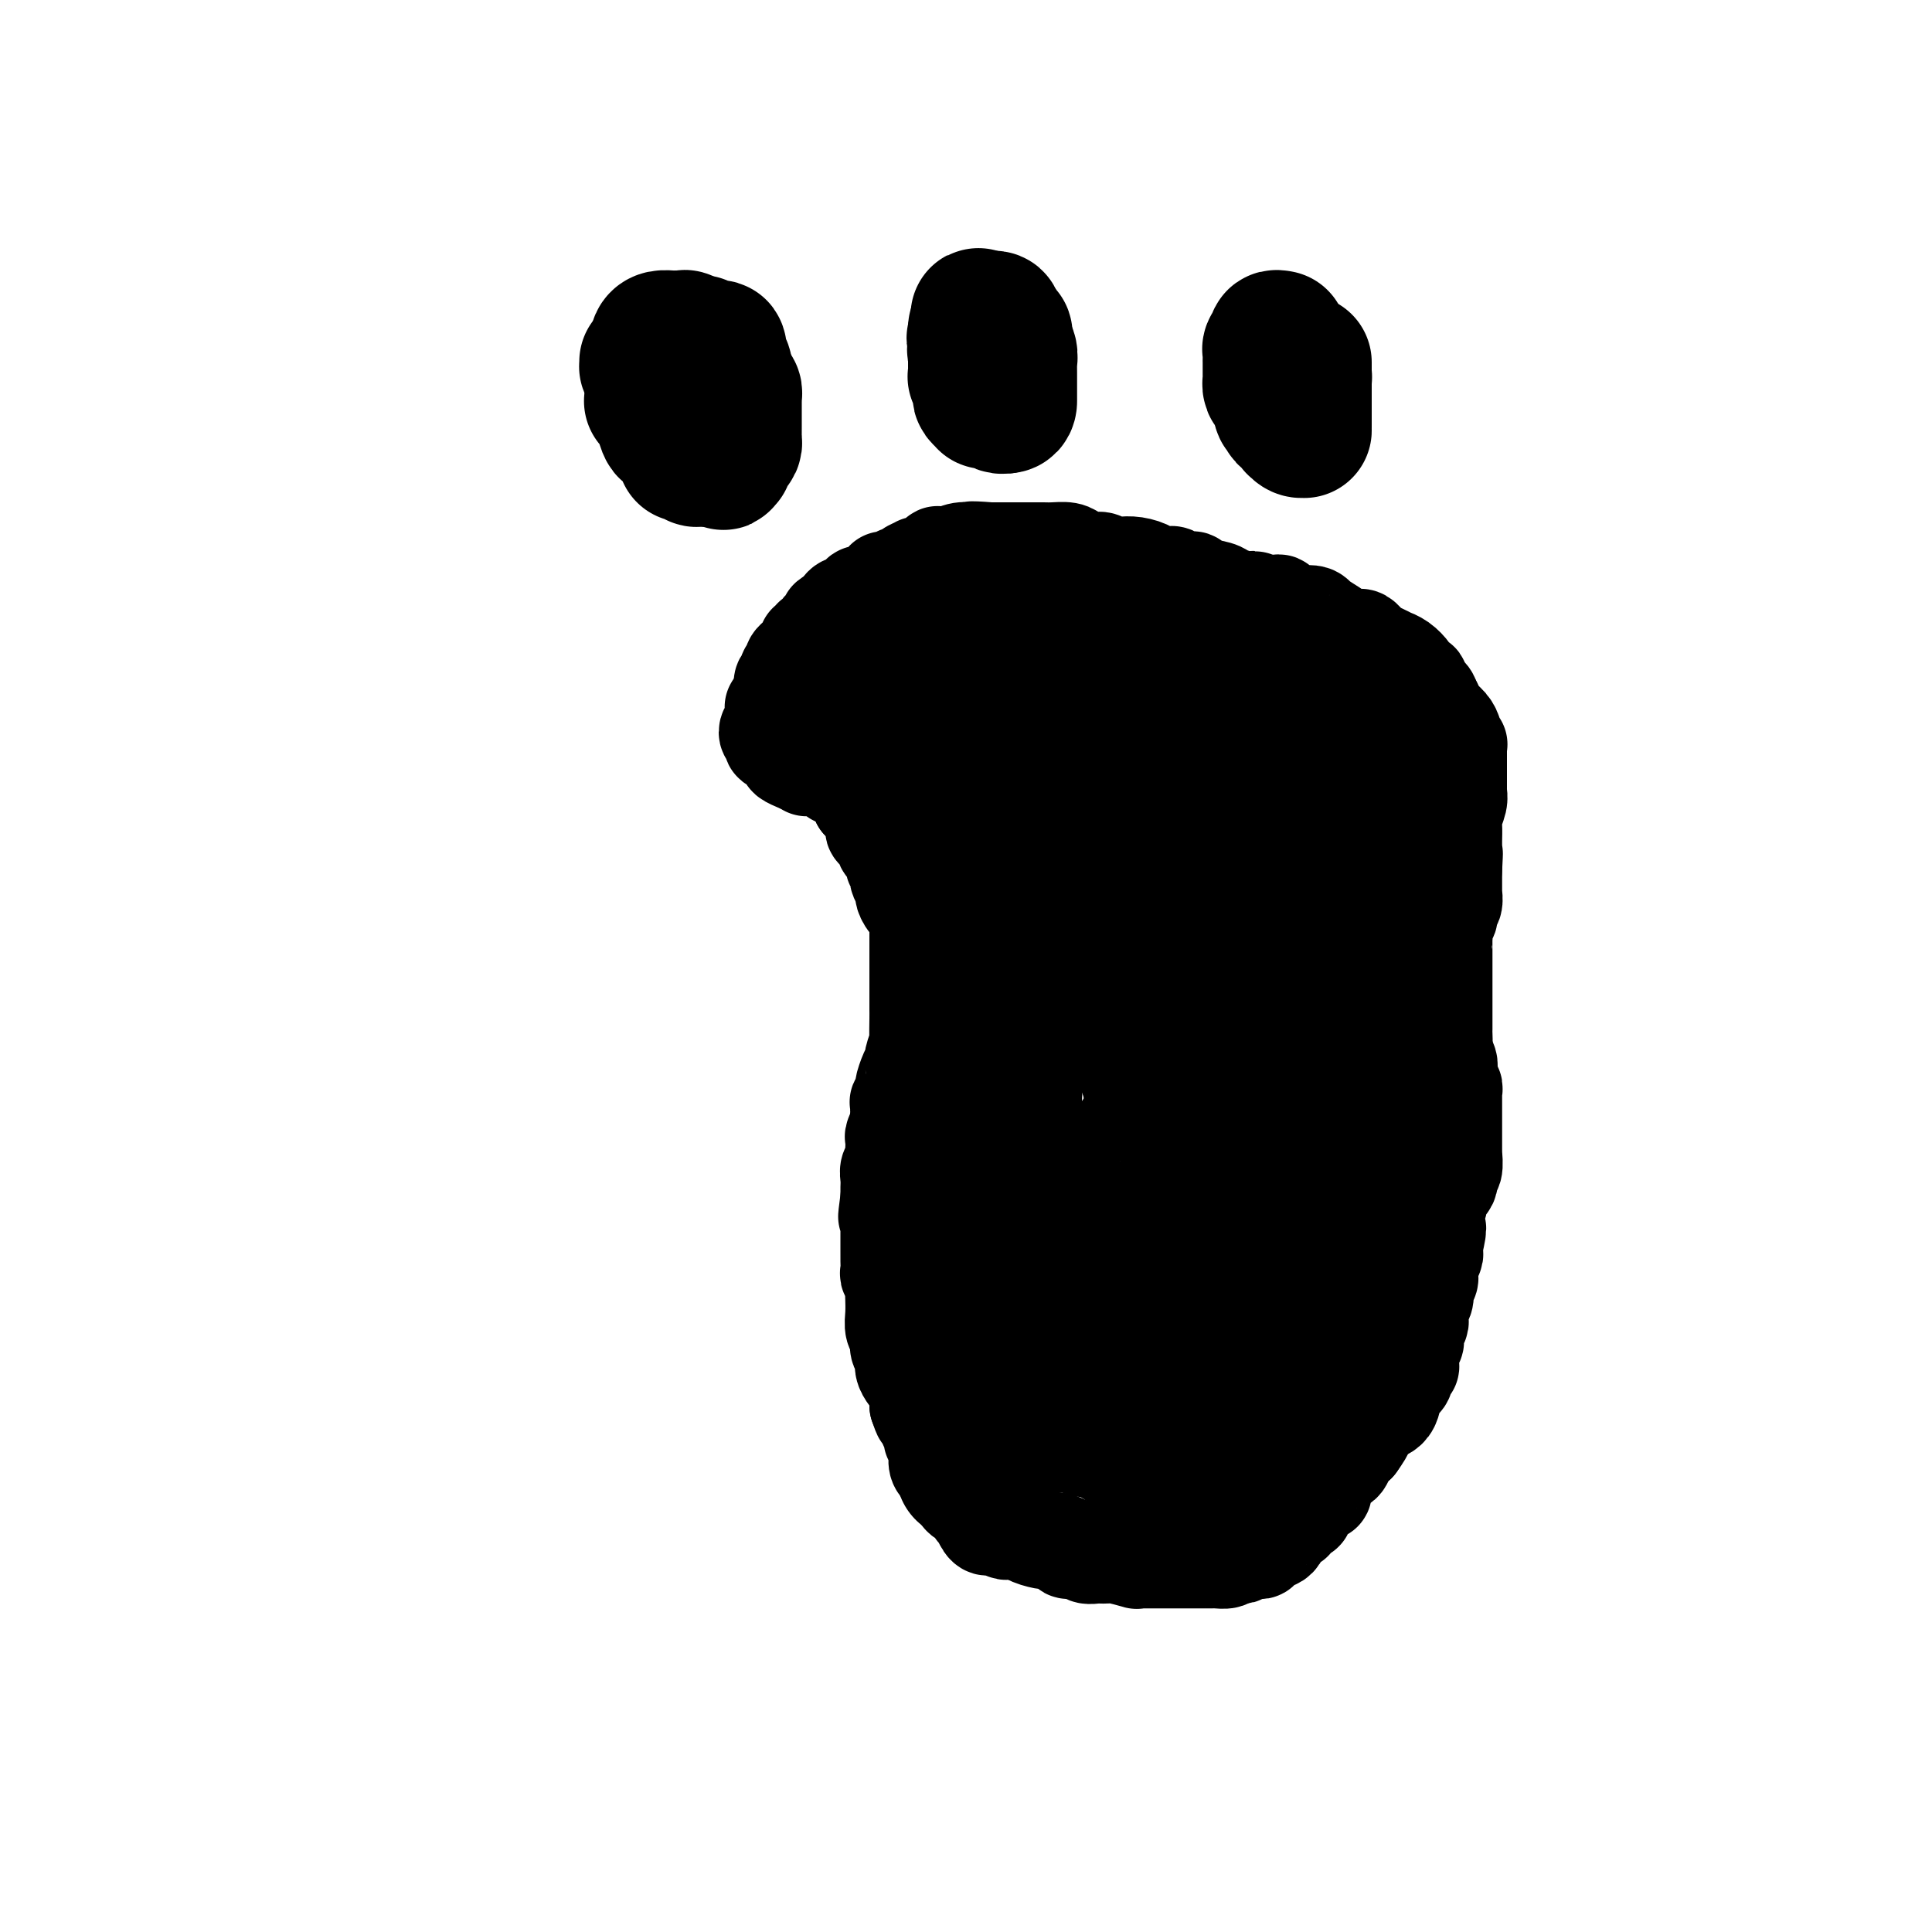 <svg viewBox='0 0 400 400' version='1.1' xmlns='http://www.w3.org/2000/svg' xmlns:xlink='http://www.w3.org/1999/xlink'><g fill='none' stroke='#000000' stroke-width='20' stroke-linecap='round' stroke-linejoin='round'><path d='M167,159c0.444,-0.000 0.887,-0.000 1,0c0.113,0.000 -0.106,0.000 0,0c0.106,-0.000 0.535,-0.001 1,0c0.465,0.001 0.966,0.003 1,0c0.034,-0.003 -0.399,-0.011 0,0c0.399,0.011 1.630,0.041 2,0c0.370,-0.041 -0.123,-0.152 0,0c0.123,0.152 0.860,0.566 1,1c0.140,0.434 -0.316,0.887 0,1c0.316,0.113 1.404,-0.113 2,0c0.596,0.113 0.699,0.564 1,1c0.301,0.436 0.799,0.855 1,1c0.201,0.145 0.106,0.014 0,0c-0.106,-0.014 -0.224,0.089 0,0c0.224,-0.089 0.791,-0.370 1,0c0.209,0.370 0.060,1.391 0,2c-0.060,0.609 -0.030,0.804 0,1'/><path d='M178,166c1.638,1.098 0.233,0.344 0,0c-0.233,-0.344 0.706,-0.276 1,0c0.294,0.276 -0.057,0.760 0,1c0.057,0.240 0.522,0.235 1,1c0.478,0.765 0.968,2.299 1,3c0.032,0.701 -0.394,0.568 0,1c0.394,0.432 1.607,1.429 2,2c0.393,0.571 -0.035,0.716 0,1c0.035,0.284 0.531,0.706 1,1c0.469,0.294 0.909,0.459 1,1c0.091,0.541 -0.168,1.458 0,2c0.168,0.542 0.762,0.708 1,1c0.238,0.292 0.118,0.711 0,1c-0.118,0.289 -0.234,0.448 0,1c0.234,0.552 0.819,1.496 1,2c0.181,0.504 -0.043,0.569 0,1c0.043,0.431 0.351,1.230 1,2c0.649,0.770 1.638,1.512 2,2c0.362,0.488 0.097,0.722 0,1c-0.097,0.278 -0.026,0.599 0,1c0.026,0.401 0.007,0.881 0,1c-0.007,0.119 -0.002,-0.124 0,0c0.002,0.124 0.001,0.614 0,1c-0.001,0.386 -0.000,0.670 0,1c0.000,0.330 0.000,0.708 0,1c-0.000,0.292 -0.000,0.498 0,1c0.000,0.502 0.000,1.299 0,2c-0.000,0.701 -0.000,1.304 0,2c0.000,0.696 0.000,1.485 0,2c-0.000,0.515 -0.000,0.758 0,1'/><path d='M190,203c-0.000,2.526 -0.000,1.840 0,2c0.000,0.160 0.001,1.164 0,2c-0.001,0.836 -0.004,1.503 0,2c0.004,0.497 0.016,0.826 0,2c-0.016,1.174 -0.060,3.195 0,4c0.060,0.805 0.222,0.395 0,1c-0.222,0.605 -0.829,2.227 -1,3c-0.171,0.773 0.094,0.698 0,1c-0.094,0.302 -0.547,0.981 -1,2c-0.453,1.019 -0.906,2.380 -1,3c-0.094,0.620 0.172,0.500 0,1c-0.172,0.500 -0.782,1.619 -1,2c-0.218,0.381 -0.044,0.023 0,1c0.044,0.977 -0.041,3.289 0,4c0.041,0.711 0.207,-0.179 0,0c-0.207,0.179 -0.788,1.425 -1,2c-0.212,0.575 -0.057,0.478 0,1c0.057,0.522 0.015,1.664 0,2c-0.015,0.336 -0.003,-0.135 0,0c0.003,0.135 -0.003,0.876 0,1c0.003,0.124 0.015,-0.367 0,0c-0.015,0.367 -0.057,1.594 0,2c0.057,0.406 0.211,-0.007 0,0c-0.211,0.007 -0.789,0.436 -1,1c-0.211,0.564 -0.057,1.265 0,2c0.057,0.735 0.015,1.506 0,2c-0.015,0.494 -0.004,0.713 0,1c0.004,0.287 0.002,0.644 0,1'/><path d='M184,248c-0.928,7.140 -0.249,2.489 0,1c0.249,-1.489 0.067,0.183 0,1c-0.067,0.817 -0.018,0.778 0,1c0.018,0.222 0.005,0.707 0,1c-0.005,0.293 -0.001,0.396 0,1c0.001,0.604 0.000,1.709 0,2c-0.000,0.291 0.000,-0.231 0,0c-0.000,0.231 -0.001,1.214 0,2c0.001,0.786 0.004,1.376 0,2c-0.004,0.624 -0.015,1.283 0,2c0.015,0.717 0.057,1.493 0,2c-0.057,0.507 -0.211,0.746 0,1c0.211,0.254 0.789,0.522 1,1c0.211,0.478 0.055,1.167 0,2c-0.055,0.833 -0.011,1.809 0,2c0.011,0.191 -0.012,-0.402 0,0c0.012,0.402 0.060,1.798 0,3c-0.060,1.202 -0.227,2.209 0,3c0.227,0.791 0.848,1.368 1,2c0.152,0.632 -0.167,1.321 0,2c0.167,0.679 0.819,1.348 1,2c0.181,0.652 -0.109,1.287 0,2c0.109,0.713 0.618,1.504 1,2c0.382,0.496 0.638,0.697 1,1c0.362,0.303 0.829,0.708 1,1c0.171,0.292 0.046,0.470 0,1c-0.046,0.530 -0.012,1.412 0,2c0.012,0.588 0.004,0.882 0,1c-0.004,0.118 -0.002,0.059 0,0'/><path d='M190,291c0.935,2.803 0.772,1.811 1,2c0.228,0.189 0.846,1.557 1,2c0.154,0.443 -0.156,-0.041 0,0c0.156,0.041 0.778,0.607 1,1c0.222,0.393 0.045,0.612 0,1c-0.045,0.388 0.041,0.943 0,1c-0.041,0.057 -0.208,-0.385 0,0c0.208,0.385 0.790,1.596 1,2c0.210,0.404 0.046,0.002 0,0c-0.046,-0.002 0.025,0.395 0,1c-0.025,0.605 -0.148,1.419 0,2c0.148,0.581 0.565,0.929 1,1c0.435,0.071 0.886,-0.136 1,0c0.114,0.136 -0.109,0.614 0,1c0.109,0.386 0.549,0.681 1,1c0.451,0.319 0.912,0.662 1,1c0.088,0.338 -0.198,0.673 0,1c0.198,0.327 0.880,0.648 1,1c0.120,0.352 -0.322,0.737 0,1c0.322,0.263 1.410,0.404 2,1c0.590,0.596 0.683,1.649 1,2c0.317,0.351 0.857,0.002 1,0c0.143,-0.002 -0.112,0.343 0,1c0.112,0.657 0.592,1.626 1,2c0.408,0.374 0.743,0.153 1,0c0.257,-0.153 0.436,-0.237 1,0c0.564,0.237 1.512,0.796 2,1c0.488,0.204 0.516,0.055 1,0c0.484,-0.055 1.424,-0.016 2,0c0.576,0.016 0.788,0.008 1,0'/><path d='M212,317c1.298,0.320 0.543,0.622 1,1c0.457,0.378 2.126,0.834 3,1c0.874,0.166 0.954,0.044 1,0c0.046,-0.044 0.059,-0.009 0,0c-0.059,0.009 -0.189,-0.008 0,0c0.189,0.008 0.698,0.041 1,0c0.302,-0.041 0.396,-0.154 1,0c0.604,0.154 1.716,0.576 2,1c0.284,0.424 -0.261,0.849 0,1c0.261,0.151 1.330,0.026 2,0c0.670,-0.026 0.943,0.046 1,0c0.057,-0.046 -0.100,-0.209 0,0c0.100,0.209 0.459,0.792 1,1c0.541,0.208 1.265,0.042 2,0c0.735,-0.042 1.480,0.041 2,0c0.520,-0.041 0.815,-0.207 2,0c1.185,0.207 3.260,0.788 4,1c0.740,0.212 0.144,0.057 0,0c-0.144,-0.057 0.163,-0.015 1,0c0.837,0.015 2.203,0.004 3,0c0.797,-0.004 1.025,-0.001 2,0c0.975,0.001 2.696,0.000 4,0c1.304,-0.000 2.190,-0.000 3,0c0.810,0.000 1.545,0.001 2,0c0.455,-0.001 0.630,-0.003 1,0c0.370,0.003 0.934,0.011 1,0c0.066,-0.011 -0.367,-0.041 0,0c0.367,0.041 1.533,0.155 2,0c0.467,-0.155 0.233,-0.577 0,-1'/><path d='M254,322c3.122,-0.150 1.428,-0.026 1,0c-0.428,0.026 0.410,-0.045 1,0c0.590,0.045 0.931,0.208 1,0c0.069,-0.208 -0.135,-0.787 0,-1c0.135,-0.213 0.608,-0.060 1,0c0.392,0.060 0.701,0.026 1,0c0.299,-0.026 0.587,-0.046 1,0c0.413,0.046 0.951,0.157 1,0c0.049,-0.157 -0.389,-0.581 0,-1c0.389,-0.419 1.607,-0.834 2,-1c0.393,-0.166 -0.039,-0.082 0,0c0.039,0.082 0.548,0.163 1,0c0.452,-0.163 0.847,-0.568 1,-1c0.153,-0.432 0.063,-0.889 0,-1c-0.063,-0.111 -0.100,0.124 0,0c0.100,-0.124 0.337,-0.605 1,-1c0.663,-0.395 1.751,-0.702 2,-1c0.249,-0.298 -0.341,-0.585 0,-1c0.341,-0.415 1.615,-0.956 2,-1c0.385,-0.044 -0.117,0.409 0,0c0.117,-0.409 0.855,-1.682 1,-2c0.145,-0.318 -0.302,0.318 0,0c0.302,-0.318 1.352,-1.590 2,-2c0.648,-0.410 0.893,0.041 1,0c0.107,-0.041 0.074,-0.573 0,-1c-0.074,-0.427 -0.189,-0.747 0,-1c0.189,-0.253 0.683,-0.438 1,-1c0.317,-0.562 0.456,-1.501 1,-2c0.544,-0.499 1.493,-0.557 2,-1c0.507,-0.443 0.574,-1.269 1,-2c0.426,-0.731 1.213,-1.365 2,-2'/><path d='M281,299c2.388,-3.270 1.858,-3.446 2,-4c0.142,-0.554 0.956,-1.485 2,-2c1.044,-0.515 2.317,-0.615 3,-2c0.683,-1.385 0.775,-4.056 1,-5c0.225,-0.944 0.582,-0.163 1,0c0.418,0.163 0.896,-0.293 1,-1c0.104,-0.707 -0.164,-1.667 0,-2c0.164,-0.333 0.762,-0.040 1,0c0.238,0.040 0.115,-0.173 0,-1c-0.115,-0.827 -0.223,-2.267 0,-3c0.223,-0.733 0.778,-0.759 1,-1c0.222,-0.241 0.112,-0.696 0,-1c-0.112,-0.304 -0.226,-0.458 0,-1c0.226,-0.542 0.793,-1.474 1,-2c0.207,-0.526 0.054,-0.648 0,-1c-0.054,-0.352 -0.011,-0.933 0,-1c0.011,-0.067 -0.011,0.382 0,0c0.011,-0.382 0.054,-1.594 0,-2c-0.054,-0.406 -0.207,-0.006 0,0c0.207,0.006 0.773,-0.381 1,-1c0.227,-0.619 0.114,-1.471 0,-2c-0.114,-0.529 -0.228,-0.736 0,-1c0.228,-0.264 0.797,-0.585 1,-1c0.203,-0.415 0.040,-0.923 0,-1c-0.040,-0.077 0.042,0.278 0,0c-0.042,-0.278 -0.207,-1.188 0,-2c0.207,-0.812 0.787,-1.526 1,-2c0.213,-0.474 0.061,-0.707 0,-1c-0.061,-0.293 -0.030,-0.647 0,-1'/><path d='M297,258c1.387,-5.745 0.356,-3.608 0,-3c-0.356,0.608 -0.035,-0.312 0,-1c0.035,-0.688 -0.216,-1.144 0,-2c0.216,-0.856 0.899,-2.111 1,-3c0.101,-0.889 -0.379,-1.413 0,-2c0.379,-0.587 1.618,-1.239 2,-2c0.382,-0.761 -0.094,-1.633 0,-2c0.094,-0.367 0.757,-0.231 1,-1c0.243,-0.769 0.065,-2.445 0,-3c-0.065,-0.555 -0.017,0.011 0,0c0.017,-0.011 0.005,-0.598 0,-1c-0.005,-0.402 -0.001,-0.620 0,-1c0.001,-0.380 0.000,-0.923 0,-1c-0.000,-0.077 -0.000,0.313 0,0c0.000,-0.313 0.000,-1.331 0,-2c-0.000,-0.669 -0.000,-0.991 0,-1c0.000,-0.009 -0.000,0.296 0,0c0.000,-0.296 0.000,-1.194 0,-2c-0.000,-0.806 -0.000,-1.521 0,-2c0.000,-0.479 0.001,-0.721 0,-1c-0.001,-0.279 -0.004,-0.596 0,-1c0.004,-0.404 0.015,-0.896 0,-1c-0.015,-0.104 -0.057,0.179 0,0c0.057,-0.179 0.211,-0.822 0,-1c-0.211,-0.178 -0.789,0.107 -1,0c-0.211,-0.107 -0.056,-0.605 0,-1c0.056,-0.395 0.012,-0.686 0,-1c-0.012,-0.314 0.007,-0.651 0,-1c-0.007,-0.349 -0.040,-0.709 0,-1c0.040,-0.291 0.154,-0.512 0,-1c-0.154,-0.488 -0.577,-1.244 -1,-2'/><path d='M299,218c-0.309,-4.051 -0.083,-2.180 0,-2c0.083,0.180 0.022,-1.331 0,-2c-0.022,-0.669 -0.006,-0.497 0,-1c0.006,-0.503 0.002,-1.681 0,-2c-0.002,-0.319 -0.000,0.223 0,0c0.000,-0.223 0.000,-1.210 0,-2c-0.000,-0.790 -0.000,-1.382 0,-2c0.000,-0.618 0.000,-1.261 0,-2c-0.000,-0.739 -0.000,-1.574 0,-2c0.000,-0.426 0.000,-0.444 0,-1c-0.000,-0.556 -0.000,-1.652 0,-2c0.000,-0.348 0.000,0.050 0,0c-0.000,-0.050 -0.000,-0.547 0,-1c0.000,-0.453 0.000,-0.861 0,-1c-0.000,-0.139 -0.001,-0.009 0,0c0.001,0.009 0.004,-0.102 0,-1c-0.004,-0.898 -0.015,-2.585 0,-3c0.015,-0.415 0.057,0.440 0,0c-0.057,-0.440 -0.212,-2.174 0,-3c0.212,-0.826 0.793,-0.745 1,-1c0.207,-0.255 0.041,-0.847 0,-1c-0.041,-0.153 0.041,0.131 0,0c-0.041,-0.131 -0.207,-0.679 0,-1c0.207,-0.321 0.788,-0.415 1,-1c0.212,-0.585 0.057,-1.661 0,-2c-0.057,-0.339 -0.015,0.059 0,0c0.015,-0.059 0.004,-0.577 0,-1c-0.004,-0.423 -0.001,-0.753 0,-1c0.001,-0.247 0.000,-0.413 0,-1c-0.000,-0.587 -0.000,-1.596 0,-2c0.000,-0.404 0.000,-0.202 0,0'/><path d='M301,180c0.309,-5.996 0.083,-1.986 0,-1c-0.083,0.986 -0.022,-1.052 0,-2c0.022,-0.948 0.005,-0.805 0,-1c-0.005,-0.195 0.002,-0.727 0,-1c-0.002,-0.273 -0.015,-0.286 0,-1c0.015,-0.714 0.057,-2.129 0,-3c-0.057,-0.871 -0.211,-1.198 0,-2c0.211,-0.802 0.789,-2.079 1,-3c0.211,-0.921 0.057,-1.485 0,-2c-0.057,-0.515 -0.015,-0.982 0,-1c0.015,-0.018 0.004,0.412 0,0c-0.004,-0.412 -0.001,-1.665 0,-2c0.001,-0.335 0.000,0.247 0,0c-0.000,-0.247 -0.000,-1.324 0,-2c0.000,-0.676 0.000,-0.951 0,-1c-0.000,-0.049 -0.000,0.128 0,0c0.000,-0.128 0.000,-0.560 0,-1c-0.000,-0.440 -0.000,-0.889 0,-1c0.000,-0.111 0.001,0.115 0,0c-0.001,-0.115 -0.004,-0.570 0,-1c0.004,-0.430 0.016,-0.835 0,-1c-0.016,-0.165 -0.059,-0.089 0,0c0.059,0.089 0.219,0.190 0,0c-0.219,-0.190 -0.818,-0.670 -1,-1c-0.182,-0.330 0.053,-0.508 0,-1c-0.053,-0.492 -0.396,-1.297 -1,-2c-0.604,-0.703 -1.470,-1.305 -2,-2c-0.530,-0.695 -0.723,-1.484 -1,-2c-0.277,-0.516 -0.639,-0.758 -1,-1'/><path d='M296,145c-0.963,-1.669 -0.371,-0.341 0,0c0.371,0.341 0.519,-0.304 0,-1c-0.519,-0.696 -1.707,-1.442 -2,-2c-0.293,-0.558 0.308,-0.926 0,-1c-0.308,-0.074 -1.527,0.148 -2,0c-0.473,-0.148 -0.202,-0.666 0,-1c0.202,-0.334 0.336,-0.485 0,-1c-0.336,-0.515 -1.140,-1.395 -2,-2c-0.860,-0.605 -1.775,-0.937 -2,-1c-0.225,-0.063 0.242,0.142 0,0c-0.242,-0.142 -1.192,-0.630 -2,-1c-0.808,-0.370 -1.473,-0.621 -2,-1c-0.527,-0.379 -0.915,-0.887 -1,-1c-0.085,-0.113 0.133,0.167 0,0c-0.133,-0.167 -0.619,-0.783 -1,-1c-0.381,-0.217 -0.659,-0.036 -1,0c-0.341,0.036 -0.745,-0.072 -1,0c-0.255,0.072 -0.359,0.322 -1,0c-0.641,-0.322 -1.817,-1.218 -3,-2c-1.183,-0.782 -2.373,-1.449 -3,-2c-0.627,-0.551 -0.693,-0.985 -2,-1c-1.307,-0.015 -3.856,0.388 -5,0c-1.144,-0.388 -0.884,-1.568 -1,-2c-0.116,-0.432 -0.608,-0.116 -1,0c-0.392,0.116 -0.683,0.033 -1,0c-0.317,-0.033 -0.658,-0.017 -1,0'/><path d='M262,125c-4.504,-1.852 -1.764,-0.481 -1,0c0.764,0.481 -0.447,0.073 -1,0c-0.553,-0.073 -0.449,0.188 -1,0c-0.551,-0.188 -1.756,-0.823 -2,-1c-0.244,-0.177 0.472,0.106 0,0c-0.472,-0.106 -2.132,-0.602 -3,-1c-0.868,-0.398 -0.943,-0.699 -2,-1c-1.057,-0.301 -3.096,-0.603 -4,-1c-0.904,-0.397 -0.672,-0.891 -1,-1c-0.328,-0.109 -1.214,0.167 -2,0c-0.786,-0.167 -1.472,-0.776 -2,-1c-0.528,-0.224 -0.899,-0.063 -1,0c-0.101,0.063 0.069,0.027 0,0c-0.069,-0.027 -0.378,-0.046 -1,0c-0.622,0.046 -1.556,0.157 -2,0c-0.444,-0.157 -0.398,-0.582 -1,-1c-0.602,-0.418 -1.851,-0.829 -3,-1c-1.149,-0.171 -2.199,-0.101 -3,0c-0.801,0.101 -1.354,0.234 -2,0c-0.646,-0.234 -1.384,-0.833 -2,-1c-0.616,-0.167 -1.108,0.099 -2,0c-0.892,-0.099 -2.183,-0.562 -3,-1c-0.817,-0.438 -1.160,-0.849 -2,-1c-0.840,-0.151 -2.179,-0.040 -3,0c-0.821,0.040 -1.125,0.011 -2,0c-0.875,-0.011 -2.320,-0.003 -3,0c-0.680,0.003 -0.595,0.001 -1,0c-0.405,-0.001 -1.301,-0.000 -2,0c-0.699,0.000 -1.200,0.000 -2,0c-0.800,-0.000 -1.900,-0.000 -3,0'/><path d='M205,114c-5.465,-0.448 -4.127,-0.070 -4,0c0.127,0.070 -0.957,-0.170 -2,0c-1.043,0.170 -2.045,0.750 -3,1c-0.955,0.250 -1.862,0.171 -2,0c-0.138,-0.171 0.492,-0.436 0,0c-0.492,0.436 -2.107,1.571 -3,2c-0.893,0.429 -1.064,0.152 -1,0c0.064,-0.152 0.365,-0.180 0,0c-0.365,0.180 -1.394,0.569 -2,1c-0.606,0.431 -0.788,0.903 -1,1c-0.212,0.097 -0.453,-0.180 -1,0c-0.547,0.180 -1.400,0.818 -2,1c-0.600,0.182 -0.948,-0.091 -1,0c-0.052,0.091 0.193,0.546 0,1c-0.193,0.454 -0.825,0.906 -1,1c-0.175,0.094 0.106,-0.172 0,0c-0.106,0.172 -0.600,0.781 -1,1c-0.400,0.219 -0.706,0.048 -1,0c-0.294,-0.048 -0.575,0.029 -1,0c-0.425,-0.029 -0.992,-0.162 -1,0c-0.008,0.162 0.544,0.621 0,1c-0.544,0.379 -2.185,0.679 -3,1c-0.815,0.321 -0.804,0.663 -1,1c-0.196,0.337 -0.598,0.668 -1,1'/><path d='M173,127c-2.559,1.575 -1.455,1.013 -1,1c0.455,-0.013 0.261,0.522 0,1c-0.261,0.478 -0.591,0.899 -1,1c-0.409,0.101 -0.898,-0.118 -1,0c-0.102,0.118 0.184,0.571 0,1c-0.184,0.429 -0.838,0.832 -1,1c-0.162,0.168 0.168,0.101 0,0c-0.168,-0.101 -0.832,-0.234 -1,0c-0.168,0.234 0.161,0.837 0,1c-0.161,0.163 -0.813,-0.115 -1,0c-0.187,0.115 0.089,0.622 0,1c-0.089,0.378 -0.545,0.626 -1,1c-0.455,0.374 -0.910,0.873 -1,1c-0.090,0.127 0.186,-0.120 0,0c-0.186,0.120 -0.833,0.606 -1,1c-0.167,0.394 0.148,0.697 0,1c-0.148,0.303 -0.757,0.606 -1,1c-0.243,0.394 -0.118,0.879 0,1c0.118,0.121 0.229,-0.123 0,0c-0.229,0.123 -0.797,0.611 -1,1c-0.203,0.389 -0.041,0.679 0,1c0.041,0.321 -0.041,0.674 0,1c0.041,0.326 0.203,0.626 0,1c-0.203,0.374 -0.772,0.821 -1,1c-0.228,0.179 -0.114,0.089 0,0'/><path d='M161,145c-1.873,2.757 -0.555,0.651 0,0c0.555,-0.651 0.346,0.154 0,1c-0.346,0.846 -0.828,1.732 -1,2c-0.172,0.268 -0.033,-0.082 0,0c0.033,0.082 -0.040,0.596 0,1c0.040,0.404 0.193,0.700 0,1c-0.193,0.300 -0.733,0.606 -1,1c-0.267,0.394 -0.260,0.877 0,1c0.260,0.123 0.772,-0.112 1,0c0.228,0.112 0.170,0.573 0,1c-0.170,0.427 -0.454,0.821 0,1c0.454,0.179 1.646,0.143 2,0c0.354,-0.143 -0.129,-0.392 0,0c0.129,0.392 0.870,1.425 1,2c0.130,0.575 -0.350,0.693 0,1c0.350,0.307 1.528,0.802 2,1c0.472,0.198 0.236,0.099 0,0'/></g>
<g fill='none' stroke='#000000' stroke-width='28' stroke-linecap='round' stroke-linejoin='round'><path d='M135,83c-0.083,0.023 -0.167,0.045 0,0c0.167,-0.045 0.584,-0.158 1,0c0.416,0.158 0.833,0.587 1,1c0.167,0.413 0.086,0.811 0,1c-0.086,0.189 -0.178,0.169 0,1c0.178,0.831 0.626,2.513 1,3c0.374,0.487 0.675,-0.220 1,0c0.325,0.220 0.673,1.366 1,2c0.327,0.634 0.631,0.757 1,1c0.369,0.243 0.802,0.605 1,1c0.198,0.395 0.162,0.824 0,1c-0.162,0.176 -0.450,0.100 0,0c0.450,-0.100 1.640,-0.222 2,0c0.360,0.222 -0.108,0.789 0,1c0.108,0.211 0.792,0.067 1,0c0.208,-0.067 -0.059,-0.056 0,0c0.059,0.056 0.446,0.159 1,0c0.554,-0.159 1.277,-0.579 2,-1'/><path d='M148,94c0.785,-0.604 0.746,-1.615 1,-2c0.254,-0.385 0.800,-0.144 1,0c0.200,0.144 0.054,0.193 0,0c-0.054,-0.193 -0.014,-0.626 0,-1c0.014,-0.374 0.004,-0.688 0,-1c-0.004,-0.312 -0.001,-0.623 0,-1c0.001,-0.377 0.000,-0.822 0,-1c-0.000,-0.178 -0.000,-0.089 0,0c0.000,0.089 0.000,0.179 0,0c-0.000,-0.179 -0.000,-0.627 0,-1c0.000,-0.373 0.000,-0.672 0,-1c-0.000,-0.328 -0.000,-0.684 0,-1c0.000,-0.316 0.000,-0.592 0,-1c-0.000,-0.408 -0.000,-0.950 0,-1c0.000,-0.050 0.000,0.390 0,0c-0.000,-0.390 -0.000,-1.609 0,-2c0.000,-0.391 0.001,0.046 0,0c-0.001,-0.046 -0.004,-0.577 0,-1c0.004,-0.423 0.015,-0.740 0,-1c-0.015,-0.260 -0.057,-0.462 0,-1c0.057,-0.538 0.211,-1.411 0,-2c-0.211,-0.589 -0.789,-0.893 -1,-1c-0.211,-0.107 -0.057,-0.018 0,0c0.057,0.018 0.015,-0.033 0,0c-0.015,0.033 -0.004,0.152 0,0c0.004,-0.152 0.002,-0.576 0,-1'/><path d='M149,74c-0.008,-3.338 -0.529,-1.683 -1,-1c-0.471,0.683 -0.894,0.394 -1,0c-0.106,-0.394 0.104,-0.894 0,-1c-0.104,-0.106 -0.520,0.182 -1,0c-0.480,-0.182 -1.022,-0.833 -1,-1c0.022,-0.167 0.608,0.151 0,0c-0.608,-0.151 -2.411,-0.773 -3,-1c-0.589,-0.227 0.035,-0.061 0,0c-0.035,0.061 -0.729,0.016 -1,0c-0.271,-0.016 -0.118,-0.005 0,0c0.118,0.005 0.200,0.004 0,0c-0.200,-0.004 -0.681,-0.009 -1,0c-0.319,0.009 -0.477,0.033 -1,0c-0.523,-0.033 -1.410,-0.124 -2,0c-0.590,0.124 -0.883,0.464 -1,1c-0.117,0.536 -0.059,1.268 0,2'/><path d='M136,73c-0.884,0.344 -0.093,-0.296 0,0c0.093,0.296 -0.512,1.527 -1,2c-0.488,0.473 -0.859,0.187 -1,0c-0.141,-0.187 -0.052,-0.276 0,0c0.052,0.276 0.067,0.915 0,1c-0.067,0.085 -0.215,-0.384 0,0c0.215,0.384 0.794,1.623 1,2c0.206,0.377 0.040,-0.106 0,0c-0.040,0.106 0.046,0.802 0,1c-0.046,0.198 -0.222,-0.100 0,0c0.222,0.100 0.844,0.599 1,1c0.156,0.401 -0.154,0.705 0,1c0.154,0.295 0.771,0.580 1,1c0.229,0.420 0.071,0.976 0,1c-0.071,0.024 -0.056,-0.483 0,0c0.056,0.483 0.152,1.957 1,3c0.848,1.043 2.448,1.656 3,2c0.552,0.344 0.056,0.418 0,1c-0.056,0.582 0.329,1.672 1,2c0.671,0.328 1.630,-0.106 2,0c0.370,0.106 0.151,0.750 0,1c-0.151,0.250 -0.235,0.105 0,0c0.235,-0.105 0.790,-0.169 1,0c0.210,0.169 0.077,0.571 0,1c-0.077,0.429 -0.098,0.885 0,1c0.098,0.115 0.314,-0.110 1,0c0.686,0.110 1.843,0.555 3,1'/><path d='M149,95c1.642,1.396 0.247,0.385 0,0c-0.247,-0.385 0.656,-0.145 1,0c0.344,0.145 0.131,0.193 0,0c-0.131,-0.193 -0.179,-0.629 0,-1c0.179,-0.371 0.584,-0.677 1,-1c0.416,-0.323 0.844,-0.664 1,-1c0.156,-0.336 0.042,-0.668 0,-1c-0.042,-0.332 -0.011,-0.665 0,-1c0.011,-0.335 0.003,-0.671 0,-1c-0.003,-0.329 -0.001,-0.652 0,-1c0.001,-0.348 0.000,-0.720 0,-1c-0.000,-0.280 0.000,-0.466 0,-1c-0.000,-0.534 -0.000,-1.414 0,-2c0.000,-0.586 0.001,-0.878 0,-1c-0.001,-0.122 -0.003,-0.074 0,0c0.003,0.074 0.013,0.174 0,0c-0.013,-0.174 -0.049,-0.621 0,-1c0.049,-0.379 0.182,-0.689 0,-1c-0.182,-0.311 -0.678,-0.623 -1,-1c-0.322,-0.377 -0.468,-0.819 -1,-1c-0.532,-0.181 -1.449,-0.099 -2,0c-0.551,0.099 -0.736,0.217 -1,0c-0.264,-0.217 -0.607,-0.770 -1,-1c-0.393,-0.230 -0.837,-0.139 -1,0c-0.163,0.139 -0.047,0.325 0,0c0.047,-0.325 0.023,-1.163 0,-2'/><path d='M145,76c-1.006,-0.774 -0.022,-0.207 0,0c0.022,0.207 -0.917,0.056 -1,0c-0.083,-0.056 0.691,-0.016 1,0c0.309,0.016 0.155,0.008 0,0'/><path d='M202,68c-0.000,-0.081 -0.000,-0.162 0,0c0.000,0.162 0.000,0.569 0,1c-0.000,0.431 -0.000,0.888 0,1c0.000,0.112 0.000,-0.120 0,0c-0.000,0.120 -0.000,0.592 0,1c0.000,0.408 0.000,0.754 0,1c-0.000,0.246 -0.000,0.394 0,1c0.000,0.606 0.000,1.669 0,2c-0.000,0.331 -0.001,-0.070 0,0c0.001,0.070 0.004,0.612 0,1c-0.004,0.388 -0.015,0.624 0,1c0.015,0.376 0.057,0.892 0,1c-0.057,0.108 -0.212,-0.193 0,0c0.212,0.193 0.793,0.878 1,1c0.207,0.122 0.041,-0.321 0,0c-0.041,0.321 0.044,1.406 0,2c-0.044,0.594 -0.215,0.699 0,1c0.215,0.301 0.818,0.799 1,1c0.182,0.201 -0.056,0.106 0,0c0.056,-0.106 0.407,-0.224 1,0c0.593,0.224 1.429,0.791 2,1c0.571,0.209 0.877,0.060 1,0c0.123,-0.060 0.061,-0.030 0,0'/><path d='M208,84c1.000,0.213 1.000,-0.755 1,-1c-0.000,-0.245 -0.000,0.234 0,0c0.000,-0.234 0.000,-1.181 0,-2c-0.000,-0.819 -0.000,-1.510 0,-2c0.000,-0.490 0.001,-0.779 0,-1c-0.001,-0.221 -0.004,-0.373 0,-1c0.004,-0.627 0.015,-1.727 0,-2c-0.015,-0.273 -0.057,0.281 0,0c0.057,-0.281 0.213,-1.398 0,-2c-0.213,-0.602 -0.797,-0.690 -1,-1c-0.203,-0.310 -0.027,-0.842 0,-1c0.027,-0.158 -0.097,0.059 0,0c0.097,-0.059 0.415,-0.394 0,-1c-0.415,-0.606 -1.564,-1.483 -2,-2c-0.436,-0.517 -0.159,-0.674 0,-1c0.159,-0.326 0.200,-0.819 0,-1c-0.200,-0.181 -0.641,-0.048 -1,0c-0.359,0.048 -0.635,0.013 -1,0c-0.365,-0.013 -0.819,-0.004 -1,0c-0.181,0.004 -0.091,0.002 0,0'/><path d='M203,66c-0.928,-1.378 -0.249,-0.323 0,0c0.249,0.323 0.067,-0.085 0,0c-0.067,0.085 -0.018,0.663 0,1c0.018,0.337 0.005,0.433 0,1c-0.005,0.567 -0.001,1.605 0,2c0.001,0.395 0.000,0.147 0,0c-0.000,-0.147 -0.000,-0.194 0,0c0.000,0.194 0.000,0.630 0,1c-0.000,0.370 -0.000,0.674 0,1c0.000,0.326 0.000,0.675 0,1c-0.000,0.325 -0.001,0.626 0,1c0.001,0.374 0.005,0.822 0,1c-0.005,0.178 -0.017,0.085 0,0c0.017,-0.085 0.063,-0.162 0,0c-0.063,0.162 -0.235,0.563 0,1c0.235,0.437 0.877,0.911 1,1c0.123,0.089 -0.275,-0.207 0,0c0.275,0.207 1.221,0.916 2,1c0.779,0.084 1.389,-0.458 2,-1'/><path d='M208,77c0.774,-0.245 0.207,-1.357 0,-2c-0.207,-0.643 -0.056,-0.817 0,-1c0.056,-0.183 0.015,-0.375 0,-1c-0.015,-0.625 -0.004,-1.685 0,-2c0.004,-0.315 0.001,0.113 0,0c-0.001,-0.113 0.000,-0.766 0,-1c-0.000,-0.234 -0.003,-0.048 0,0c0.003,0.048 0.010,-0.044 0,0c-0.010,0.044 -0.039,0.222 0,0c0.039,-0.222 0.146,-0.843 0,-1c-0.146,-0.157 -0.546,0.150 -1,0c-0.454,-0.150 -0.963,-0.759 -1,-1c-0.037,-0.241 0.396,-0.115 0,0c-0.396,0.115 -1.622,0.220 -2,0c-0.378,-0.220 0.092,-0.766 0,-1c-0.092,-0.234 -0.746,-0.155 -1,0c-0.254,0.155 -0.107,0.388 0,1c0.107,0.612 0.173,1.603 0,2c-0.173,0.397 -0.587,0.198 -1,0'/><path d='M202,70c-0.616,0.240 -0.158,-0.160 0,0c0.158,0.160 0.014,0.880 0,1c-0.014,0.120 0.101,-0.360 0,0c-0.101,0.360 -0.419,1.560 0,2c0.419,0.440 1.574,0.118 2,0c0.426,-0.118 0.122,-0.034 0,0c-0.122,0.034 -0.061,0.017 0,0'/><path d='M265,70c-0.453,-0.089 -0.906,-0.179 -1,0c-0.094,0.179 0.171,0.626 0,1c-0.171,0.374 -0.778,0.673 -1,1c-0.222,0.327 -0.060,0.680 0,1c0.060,0.320 0.016,0.607 0,1c-0.016,0.393 -0.004,0.893 0,1c0.004,0.107 0.001,-0.177 0,0c-0.001,0.177 -0.000,0.817 0,1c0.000,0.183 0.000,-0.091 0,0c-0.000,0.091 0.000,0.545 0,1c-0.000,0.455 -0.001,0.909 0,1c0.001,0.091 0.003,-0.183 0,0c-0.003,0.183 -0.011,0.822 0,1c0.011,0.178 0.041,-0.106 0,0c-0.041,0.106 -0.155,0.603 0,1c0.155,0.397 0.577,0.694 1,1c0.423,0.306 0.845,0.621 1,1c0.155,0.379 0.041,0.823 0,1c-0.041,0.177 -0.011,0.086 0,0c0.011,-0.086 0.003,-0.167 0,0c-0.003,0.167 -0.002,0.584 0,1'/><path d='M265,84c0.238,2.036 0.835,0.125 1,0c0.165,-0.125 -0.100,1.535 0,2c0.100,0.465 0.565,-0.264 1,0c0.435,0.264 0.838,1.521 1,2c0.162,0.479 0.082,0.181 0,0c-0.082,-0.181 -0.166,-0.245 0,0c0.166,0.245 0.580,0.799 1,1c0.420,0.201 0.845,0.050 1,0c0.155,-0.050 0.042,0.001 0,0c-0.042,-0.001 -0.011,-0.056 0,0c0.011,0.056 0.003,0.222 0,0c-0.003,-0.222 -0.001,-0.833 0,-1c0.001,-0.167 0.000,0.110 0,0c-0.000,-0.110 -0.000,-0.606 0,-1c0.000,-0.394 0.000,-0.687 0,-1c-0.000,-0.313 -0.000,-0.647 0,-1c0.000,-0.353 0.000,-0.725 0,-1c-0.000,-0.275 -0.000,-0.452 0,-1c0.000,-0.548 0.000,-1.467 0,-2c-0.000,-0.533 -0.000,-0.679 0,-1c0.000,-0.321 0.000,-0.817 0,-1c-0.000,-0.183 -0.000,-0.052 0,0c0.000,0.052 0.000,0.026 0,0'/><path d='M270,79c0.155,-1.787 0.041,-1.253 0,-1c-0.041,0.253 -0.011,0.225 0,0c0.011,-0.225 0.003,-0.649 0,-1c-0.003,-0.351 -0.001,-0.630 0,-1c0.001,-0.370 0.000,-0.830 0,-1c-0.000,-0.170 -0.000,-0.048 0,0c0.000,0.048 0.000,0.024 0,0'/><path d='M187,146c0.000,0.089 0.000,0.179 0,0c-0.000,-0.179 -0.001,-0.625 0,-1c0.001,-0.375 0.004,-0.678 0,-1c-0.004,-0.322 -0.015,-0.664 0,-1c0.015,-0.336 0.057,-0.666 0,-1c-0.057,-0.334 -0.214,-0.670 0,-1c0.214,-0.330 0.797,-0.652 1,-1c0.203,-0.348 0.025,-0.722 0,-1c-0.025,-0.278 0.102,-0.459 0,-1c-0.102,-0.541 -0.435,-1.443 0,-2c0.435,-0.557 1.636,-0.769 2,-1c0.364,-0.231 -0.109,-0.482 0,-1c0.109,-0.518 0.799,-1.302 1,-2c0.201,-0.698 -0.086,-1.311 0,-2c0.086,-0.689 0.545,-1.453 1,-2c0.455,-0.547 0.906,-0.876 1,-1c0.094,-0.124 -0.168,-0.044 0,0c0.168,0.044 0.767,0.053 1,0c0.233,-0.053 0.101,-0.168 1,0c0.899,0.168 2.828,0.619 4,1c1.172,0.381 1.586,0.690 2,1'/><path d='M201,129c1.909,0.537 2.683,0.879 3,1c0.317,0.121 0.178,0.022 0,0c-0.178,-0.022 -0.396,0.032 0,0c0.396,-0.032 1.406,-0.150 2,0c0.594,0.150 0.773,0.570 1,1c0.227,0.430 0.504,0.871 1,1c0.496,0.129 1.211,-0.053 2,0c0.789,0.053 1.651,0.340 3,1c1.349,0.660 3.186,1.694 4,2c0.814,0.306 0.604,-0.114 1,0c0.396,0.114 1.398,0.763 2,1c0.602,0.237 0.805,0.064 1,0c0.195,-0.064 0.383,-0.017 1,0c0.617,0.017 1.662,0.005 2,0c0.338,-0.005 -0.032,-0.001 0,0c0.032,0.001 0.466,0.000 1,0c0.534,-0.000 1.169,-0.000 2,0c0.831,0.000 1.858,0.000 3,0c1.142,-0.000 2.400,-0.000 4,0c1.600,0.000 3.543,0.000 5,0c1.457,-0.000 2.429,-0.000 3,0c0.571,0.000 0.741,0.000 1,0c0.259,-0.000 0.608,-0.000 1,0c0.392,0.000 0.826,0.000 1,0c0.174,-0.000 0.087,-0.000 0,0'/><path d='M245,136c4.291,0.199 2.519,0.698 2,1c-0.519,0.302 0.215,0.407 2,1c1.785,0.593 4.620,1.676 6,2c1.380,0.324 1.306,-0.109 2,0c0.694,0.109 2.156,0.762 3,1c0.844,0.238 1.070,0.062 1,0c-0.070,-0.062 -0.438,-0.010 0,0c0.438,0.010 1.681,-0.023 2,0c0.319,0.023 -0.284,0.101 0,0c0.284,-0.101 1.457,-0.381 2,0c0.543,0.381 0.457,1.423 1,2c0.543,0.577 1.714,0.690 2,1c0.286,0.310 -0.314,0.818 0,1c0.314,0.182 1.542,0.039 2,0c0.458,-0.039 0.146,0.027 0,0c-0.146,-0.027 -0.128,-0.148 0,0c0.128,0.148 0.364,0.566 1,1c0.636,0.434 1.671,0.886 2,1c0.329,0.114 -0.049,-0.110 0,0c0.049,0.110 0.524,0.555 1,1'/><path d='M274,148c4.476,1.844 1.167,0.455 0,0c-1.167,-0.455 -0.191,0.025 -1,0c-0.809,-0.025 -3.403,-0.554 -6,-1c-2.597,-0.446 -5.199,-0.808 -8,-1c-2.801,-0.192 -5.803,-0.213 -9,-1c-3.197,-0.787 -6.591,-2.340 -9,-3c-2.409,-0.660 -3.834,-0.425 -8,-1c-4.166,-0.575 -11.073,-1.958 -16,-3c-4.927,-1.042 -7.873,-1.744 -10,-2c-2.127,-0.256 -3.436,-0.066 -5,0c-1.564,0.066 -3.384,0.008 -4,0c-0.616,-0.008 -0.029,0.035 0,0c0.029,-0.035 -0.500,-0.149 -1,0c-0.500,0.149 -0.969,0.561 -1,1c-0.031,0.439 0.378,0.906 0,1c-0.378,0.094 -1.543,-0.186 -2,0c-0.457,0.186 -0.205,0.837 0,1c0.205,0.163 0.364,-0.163 0,0c-0.364,0.163 -1.252,0.813 -2,1c-0.748,0.187 -1.357,-0.089 -2,0c-0.643,0.089 -1.322,0.545 -2,1'/><path d='M188,141c-3.630,0.769 -3.207,0.192 -3,0c0.207,-0.192 0.196,-0.000 0,0c-0.196,0.000 -0.578,-0.192 -1,0c-0.422,0.192 -0.882,0.769 -1,1c-0.118,0.231 0.108,0.117 0,0c-0.108,-0.117 -0.551,-0.238 -1,0c-0.449,0.238 -0.904,0.834 -1,1c-0.096,0.166 0.167,-0.099 0,0c-0.167,0.099 -0.764,0.562 -1,1c-0.236,0.438 -0.112,0.849 0,1c0.112,0.151 0.210,0.040 1,0c0.790,-0.040 2.270,-0.011 3,0c0.730,0.011 0.710,0.002 1,0c0.290,-0.002 0.889,0.001 1,0c0.111,-0.001 -0.267,-0.007 0,0c0.267,0.007 1.179,0.026 2,0c0.821,-0.026 1.552,-0.098 2,0c0.448,0.098 0.615,0.367 3,1c2.385,0.633 6.988,1.632 10,2c3.012,0.368 4.432,0.105 6,0c1.568,-0.105 3.284,-0.053 5,0'/><path d='M214,148c5.728,0.619 3.049,0.166 2,0c-1.049,-0.166 -0.467,-0.044 0,0c0.467,0.044 0.820,0.012 1,0c0.180,-0.012 0.186,-0.003 0,0c-0.186,0.003 -0.566,0.001 0,0c0.566,-0.001 2.078,-0.000 3,0c0.922,0.000 1.256,0.000 2,0c0.744,-0.000 1.900,-0.000 3,0c1.100,0.000 2.144,0.000 3,0c0.856,-0.000 1.522,-0.000 2,0c0.478,0.000 0.767,0.000 1,0c0.233,-0.000 0.409,-0.000 1,0c0.591,0.000 1.596,0.000 2,0c0.404,-0.000 0.208,-0.000 1,0c0.792,0.000 2.573,0.000 4,0c1.427,-0.000 2.499,-0.000 4,0c1.501,0.000 3.431,0.000 5,0c1.569,-0.000 2.777,-0.000 5,0c2.223,0.000 5.461,0.000 8,0c2.539,-0.000 4.378,-0.000 6,0c1.622,0.000 3.026,0.000 4,0c0.974,-0.000 1.519,-0.000 2,0c0.481,0.000 0.900,0.000 1,0c0.100,-0.000 -0.117,-0.000 0,0c0.117,0.000 0.570,0.000 1,0c0.430,0.000 0.837,0.000 1,0c0.163,0.000 0.081,0.000 0,0'/><path d='M276,148c9.755,0.000 3.141,0.000 1,0c-2.141,-0.000 0.190,-0.001 1,0c0.810,0.001 0.101,0.003 0,0c-0.101,-0.003 0.408,-0.012 1,0c0.592,0.012 1.266,0.046 2,0c0.734,-0.046 1.527,-0.172 2,0c0.473,0.172 0.624,0.642 1,1c0.376,0.358 0.976,0.602 2,1c1.024,0.398 2.470,0.948 3,1c0.530,0.052 0.142,-0.393 0,0c-0.142,0.393 -0.038,1.625 0,2c0.038,0.375 0.010,-0.107 0,0c-0.010,0.107 -0.003,0.802 0,1c0.003,0.198 0.001,-0.101 0,0c-0.001,0.101 -0.000,0.604 0,1c0.000,0.396 0.000,0.686 0,1c-0.000,0.314 -0.000,0.651 0,1c0.000,0.349 0.000,0.708 0,1c-0.000,0.292 -0.000,0.516 0,1c0.000,0.484 0.000,1.229 0,2c-0.000,0.771 -0.000,1.567 0,2c0.000,0.433 0.000,0.501 0,1c-0.000,0.499 -0.000,1.428 0,2c0.000,0.572 0.000,0.786 0,1'/><path d='M289,167c0.061,2.692 0.212,1.423 0,1c-0.212,-0.423 -0.788,0.000 -1,1c-0.212,1.000 -0.061,2.576 0,3c0.061,0.424 0.031,-0.305 0,0c-0.031,0.305 -0.065,1.644 0,2c0.065,0.356 0.228,-0.270 0,0c-0.228,0.270 -0.846,1.436 -1,2c-0.154,0.564 0.156,0.525 0,1c-0.156,0.475 -0.778,1.465 -1,2c-0.222,0.535 -0.046,0.616 0,1c0.046,0.384 -0.040,1.072 0,2c0.040,0.928 0.207,2.096 0,3c-0.207,0.904 -0.786,1.544 -1,2c-0.214,0.456 -0.061,0.727 0,1c0.061,0.273 0.030,0.549 0,1c-0.030,0.451 -0.061,1.077 0,1c0.061,-0.077 0.212,-0.856 0,0c-0.212,0.856 -0.789,3.348 -1,4c-0.211,0.652 -0.057,-0.535 0,0c0.057,0.535 0.015,2.791 0,4c-0.015,1.209 -0.004,1.369 0,2c0.004,0.631 0.001,1.731 0,3c-0.001,1.269 -0.000,2.707 0,4c0.000,1.293 0.000,2.441 0,3c-0.000,0.559 -0.000,0.530 0,1c0.000,0.470 0.000,1.438 0,2c-0.000,0.562 -0.000,0.717 0,1c0.000,0.283 0.000,0.694 0,1c-0.000,0.306 -0.000,0.505 0,1c0.000,0.495 0.000,1.284 0,2c-0.000,0.716 -0.000,1.358 0,2'/><path d='M284,220c-0.774,9.236 -0.207,5.826 0,5c0.207,-0.826 0.056,0.933 0,2c-0.056,1.067 -0.015,1.442 0,2c0.015,0.558 0.004,1.299 0,2c-0.004,0.701 -0.001,1.362 0,2c0.001,0.638 0.000,1.253 0,2c-0.000,0.747 -0.000,1.625 0,2c0.000,0.375 0.000,0.246 0,1c-0.000,0.754 -0.000,2.391 0,3c0.000,0.609 0.000,0.191 0,1c-0.000,0.809 -0.000,2.846 0,4c0.000,1.154 0.000,1.427 0,2c-0.000,0.573 -0.000,1.448 0,2c0.000,0.552 0.001,0.781 0,1c-0.001,0.219 -0.004,0.430 0,1c0.004,0.570 0.015,1.501 0,2c-0.015,0.499 -0.056,0.565 0,1c0.056,0.435 0.208,1.238 0,2c-0.208,0.762 -0.777,1.482 -1,2c-0.223,0.518 -0.101,0.833 0,1c0.101,0.167 0.182,0.185 0,1c-0.182,0.815 -0.627,2.428 -1,3c-0.373,0.572 -0.672,0.103 -1,1c-0.328,0.897 -0.683,3.160 -1,4c-0.317,0.840 -0.595,0.258 -1,1c-0.405,0.742 -0.938,2.810 -1,4c-0.062,1.190 0.345,1.504 0,2c-0.345,0.496 -1.443,1.174 -2,2c-0.557,0.826 -0.573,1.799 -1,3c-0.427,1.201 -1.265,2.629 -2,4c-0.735,1.371 -1.368,2.686 -2,4'/><path d='M271,289c-2.437,5.312 -2.030,2.592 -2,2c0.030,-0.592 -0.319,0.945 -1,2c-0.681,1.055 -1.696,1.630 -2,2c-0.304,0.370 0.101,0.537 0,1c-0.101,0.463 -0.708,1.223 -1,2c-0.292,0.777 -0.268,1.570 -1,2c-0.732,0.430 -2.220,0.497 -3,1c-0.780,0.503 -0.853,1.441 -1,2c-0.147,0.559 -0.370,0.739 -1,1c-0.630,0.261 -1.669,0.604 -2,1c-0.331,0.396 0.046,0.846 0,1c-0.046,0.154 -0.516,0.013 -1,0c-0.484,-0.013 -0.981,0.101 -1,0c-0.019,-0.101 0.439,-0.419 0,0c-0.439,0.419 -1.775,1.573 -3,2c-1.225,0.427 -2.340,0.125 -3,0c-0.660,-0.125 -0.865,-0.074 -2,0c-1.135,0.074 -3.201,0.171 -4,0c-0.799,-0.171 -0.332,-0.609 -1,-1c-0.668,-0.391 -2.470,-0.736 -3,-1c-0.530,-0.264 0.213,-0.448 0,-1c-0.213,-0.552 -1.380,-1.471 -2,-2c-0.620,-0.529 -0.692,-0.668 -1,-1c-0.308,-0.332 -0.852,-0.859 -1,-1c-0.148,-0.141 0.101,0.102 0,0c-0.101,-0.102 -0.550,-0.551 -1,-1'/><path d='M234,300c-1.345,-1.117 -0.207,0.090 0,0c0.207,-0.090 -0.518,-1.478 -1,-2c-0.482,-0.522 -0.719,-0.178 -1,0c-0.281,0.178 -0.604,0.191 -1,0c-0.396,-0.191 -0.866,-0.587 -1,-1c-0.134,-0.413 0.068,-0.842 0,-1c-0.068,-0.158 -0.406,-0.046 -1,0c-0.594,0.046 -1.445,0.027 -2,0c-0.555,-0.027 -0.816,-0.060 -1,0c-0.184,0.060 -0.291,0.213 -1,0c-0.709,-0.213 -2.018,-0.792 -3,-1c-0.982,-0.208 -1.636,-0.046 -2,0c-0.364,0.046 -0.436,-0.026 -1,0c-0.564,0.026 -1.619,0.148 -2,0c-0.381,-0.148 -0.088,-0.565 0,-1c0.088,-0.435 -0.028,-0.886 0,-1c0.028,-0.114 0.201,0.111 0,0c-0.201,-0.111 -0.776,-0.558 -1,-1c-0.224,-0.442 -0.098,-0.881 0,-1c0.098,-0.119 0.167,0.081 0,0c-0.167,-0.081 -0.570,-0.442 -1,-1c-0.430,-0.558 -0.886,-1.313 -1,-2c-0.114,-0.687 0.113,-1.307 0,-2c-0.113,-0.693 -0.566,-1.458 -1,-2c-0.434,-0.542 -0.847,-0.862 -1,-2c-0.153,-1.138 -0.044,-3.095 0,-4c0.044,-0.905 0.022,-0.758 0,-1c-0.022,-0.242 -0.044,-0.873 0,-2c0.044,-1.127 0.156,-2.751 0,-4c-0.156,-1.249 -0.578,-2.125 -1,-3'/><path d='M211,268c-0.924,-4.341 -0.233,-2.693 0,-3c0.233,-0.307 0.010,-2.570 0,-4c-0.010,-1.430 0.193,-2.027 0,-3c-0.193,-0.973 -0.784,-2.320 -1,-4c-0.216,-1.680 -0.058,-3.691 0,-5c0.058,-1.309 0.015,-1.917 0,-3c-0.015,-1.083 -0.003,-2.641 0,-4c0.003,-1.359 -0.003,-2.517 0,-4c0.003,-1.483 0.015,-3.290 0,-5c-0.015,-1.710 -0.055,-3.322 0,-5c0.055,-1.678 0.207,-3.421 0,-5c-0.207,-1.579 -0.774,-2.992 -1,-4c-0.226,-1.008 -0.111,-1.611 0,-3c0.111,-1.389 0.219,-3.566 0,-5c-0.219,-1.434 -0.765,-2.127 -1,-3c-0.235,-0.873 -0.161,-1.927 0,-3c0.161,-1.073 0.408,-2.167 0,-4c-0.408,-1.833 -1.471,-4.406 -2,-6c-0.529,-1.594 -0.523,-2.210 -1,-3c-0.477,-0.790 -1.438,-1.756 -2,-3c-0.562,-1.244 -0.725,-2.767 -1,-4c-0.275,-1.233 -0.662,-2.176 -1,-3c-0.338,-0.824 -0.626,-1.529 -1,-2c-0.374,-0.471 -0.832,-0.707 -1,-1c-0.168,-0.293 -0.045,-0.641 0,-1c0.045,-0.359 0.012,-0.727 0,-1c-0.012,-0.273 -0.003,-0.452 0,-1c0.003,-0.548 0.001,-1.467 0,-2c-0.001,-0.533 -0.000,-0.682 0,-2c0.000,-1.318 0.000,-3.805 0,-5c-0.000,-1.195 -0.000,-1.097 0,-1'/><path d='M199,166c-0.000,-2.401 -0.000,-1.903 0,-2c0.000,-0.097 0.001,-0.790 0,-1c-0.001,-0.210 -0.002,0.062 0,0c0.002,-0.062 0.007,-0.459 0,-1c-0.007,-0.541 -0.026,-1.225 0,-1c0.026,0.225 0.098,1.360 0,2c-0.098,0.640 -0.366,0.786 -1,3c-0.634,2.214 -1.634,6.496 -2,10c-0.366,3.504 -0.098,6.229 0,9c0.098,2.771 0.026,5.588 0,11c-0.026,5.412 -0.007,13.421 0,17c0.007,3.579 0.002,2.729 0,4c-0.002,1.271 -0.001,4.664 0,7c0.001,2.336 0.001,3.617 0,5c-0.001,1.383 -0.004,2.869 0,4c0.004,1.131 0.015,1.905 0,3c-0.015,1.095 -0.057,2.509 0,4c0.057,1.491 0.211,3.059 0,4c-0.211,0.941 -0.789,1.256 -1,2c-0.211,0.744 -0.057,1.918 0,3c0.057,1.082 0.015,2.074 0,3c-0.015,0.926 -0.004,1.788 0,3c0.004,1.212 0.001,2.775 0,4c-0.001,1.225 -0.001,2.113 0,3'/><path d='M195,262c-0.672,15.800 -0.352,5.799 0,3c0.352,-2.799 0.735,1.606 1,4c0.265,2.394 0.411,2.779 1,4c0.589,1.221 1.621,3.277 2,4c0.379,0.723 0.104,0.111 0,0c-0.104,-0.111 -0.036,0.277 0,1c0.036,0.723 0.040,1.779 0,2c-0.040,0.221 -0.124,-0.393 0,0c0.124,0.393 0.457,1.794 1,3c0.543,1.206 1.295,2.218 2,3c0.705,0.782 1.363,1.334 2,2c0.637,0.666 1.252,1.447 2,2c0.748,0.553 1.631,0.878 2,1c0.369,0.122 0.226,0.040 1,0c0.774,-0.040 2.464,-0.037 3,0c0.536,0.037 -0.084,0.107 2,0c2.084,-0.107 6.872,-0.391 9,-1c2.128,-0.609 1.595,-1.543 3,-2c1.405,-0.457 4.748,-0.435 7,-1c2.252,-0.565 3.414,-1.715 4,-2c0.586,-0.285 0.597,0.295 1,0c0.403,-0.295 1.198,-1.465 2,-3c0.802,-1.535 1.611,-3.433 2,-5c0.389,-1.567 0.357,-2.802 1,-4c0.643,-1.198 1.961,-2.360 3,-4c1.039,-1.640 1.798,-3.760 3,-6c1.202,-2.240 2.848,-4.600 5,-8c2.152,-3.400 4.810,-7.838 6,-10c1.190,-2.162 0.911,-2.046 2,-4c1.089,-1.954 3.544,-5.977 6,-10'/><path d='M268,231c4.983,-9.042 3.439,-6.147 3,-6c-0.439,0.147 0.225,-2.453 1,-4c0.775,-1.547 1.659,-2.041 2,-3c0.341,-0.959 0.137,-2.384 0,-3c-0.137,-0.616 -0.209,-0.422 0,-1c0.209,-0.578 0.697,-1.929 1,-3c0.303,-1.071 0.421,-1.862 1,-3c0.579,-1.138 1.619,-2.624 2,-4c0.381,-1.376 0.102,-2.643 0,-4c-0.102,-1.357 -0.027,-2.804 0,-4c0.027,-1.196 0.007,-2.139 0,-4c-0.007,-1.861 -0.002,-4.638 0,-6c0.002,-1.362 0.001,-1.310 0,-2c-0.001,-0.690 -0.000,-2.123 0,-3c0.000,-0.877 0.000,-1.198 0,-2c-0.000,-0.802 -0.000,-2.085 0,-3c0.000,-0.915 0.001,-1.464 0,-2c-0.001,-0.536 -0.005,-1.060 0,-2c0.005,-0.940 0.019,-2.296 0,-3c-0.019,-0.704 -0.072,-0.756 0,-1c0.072,-0.244 0.268,-0.679 -2,0c-2.268,0.679 -6.999,2.471 -11,4c-4.001,1.529 -7.271,2.794 -11,4c-3.729,1.206 -7.917,2.354 -11,4c-3.083,1.646 -5.061,3.789 -7,5c-1.939,1.211 -3.840,1.489 -5,2c-1.160,0.511 -1.580,1.256 -2,2'/><path d='M229,189c-2.728,1.392 -2.549,0.371 -2,0c0.549,-0.371 1.469,-0.092 2,0c0.531,0.092 0.675,-0.003 1,0c0.325,0.003 0.833,0.103 3,-1c2.167,-1.103 5.993,-3.410 8,-5c2.007,-1.590 2.195,-2.464 3,-3c0.805,-0.536 2.228,-0.734 3,-1c0.772,-0.266 0.892,-0.601 1,-1c0.108,-0.399 0.204,-0.863 0,-1c-0.204,-0.137 -0.708,0.054 -1,0c-0.292,-0.054 -0.372,-0.354 -2,-1c-1.628,-0.646 -4.806,-1.637 -7,-2c-2.194,-0.363 -3.406,-0.096 -4,0c-0.594,0.096 -0.569,0.022 -2,0c-1.431,-0.022 -4.317,0.009 -7,0c-2.683,-0.009 -5.163,-0.059 -7,0c-1.837,0.059 -3.031,0.225 -4,0c-0.969,-0.225 -1.713,-0.842 -2,-1c-0.287,-0.158 -0.118,0.143 0,0c0.118,-0.143 0.186,-0.731 1,-1c0.814,-0.269 2.376,-0.220 4,-1c1.624,-0.780 3.312,-2.390 5,-4'/><path d='M222,167c1.412,-1.071 0.942,-0.247 1,0c0.058,0.247 0.643,-0.083 1,0c0.357,0.083 0.485,0.578 0,2c-0.485,1.422 -1.582,3.771 -2,7c-0.418,3.229 -0.158,7.337 -1,11c-0.842,3.663 -2.787,6.881 -4,10c-1.213,3.119 -1.696,6.139 -2,8c-0.304,1.861 -0.431,2.562 0,2c0.431,-0.562 1.419,-2.389 2,-3c0.581,-0.611 0.753,-0.007 2,-2c1.247,-1.993 3.567,-6.582 6,-10c2.433,-3.418 4.978,-5.664 7,-8c2.022,-2.336 3.523,-4.763 4,-6c0.477,-1.237 -0.068,-1.286 0,-1c0.068,0.286 0.750,0.905 1,1c0.250,0.095 0.067,-0.334 0,1c-0.067,1.334 -0.018,4.430 0,8c0.018,3.570 0.004,7.615 0,11c-0.004,3.385 0.002,6.109 0,9c-0.002,2.891 -0.011,5.950 0,8c0.011,2.050 0.041,3.090 0,4c-0.041,0.910 -0.155,1.688 0,2c0.155,0.312 0.577,0.156 1,0'/><path d='M238,221c0.158,6.947 -0.446,2.814 2,-1c2.446,-3.814 7.943,-7.309 11,-9c3.057,-1.691 3.673,-1.579 6,-3c2.327,-1.421 6.363,-4.376 11,-6c4.637,-1.624 9.874,-1.916 12,-2c2.126,-0.084 1.142,0.042 1,0c-0.142,-0.042 0.560,-0.251 1,0c0.440,0.251 0.619,0.961 0,2c-0.619,1.039 -2.035,2.405 -3,5c-0.965,2.595 -1.477,6.419 -3,11c-1.523,4.581 -4.055,9.920 -7,15c-2.945,5.080 -6.301,9.900 -9,14c-2.699,4.100 -4.741,7.481 -6,11c-1.259,3.519 -1.734,7.176 -2,6c-0.266,-1.176 -0.324,-7.185 0,-12c0.324,-4.815 1.029,-8.436 2,-13c0.971,-4.564 2.209,-10.072 4,-15c1.791,-4.928 4.137,-9.277 6,-13c1.863,-3.723 3.244,-6.819 4,-9c0.756,-2.181 0.888,-3.445 1,-4c0.112,-0.555 0.203,-0.401 0,0c-0.203,0.401 -0.701,1.049 -1,2c-0.299,0.951 -0.400,2.203 -3,5c-2.600,2.797 -7.700,7.138 -11,11c-3.300,3.862 -4.800,7.246 -6,9c-1.200,1.754 -2.100,1.877 -3,2'/><path d='M245,227c-3.676,4.809 -0.866,2.330 0,1c0.866,-1.330 -0.213,-1.512 0,-3c0.213,-1.488 1.718,-4.281 3,-7c1.282,-2.719 2.342,-5.364 4,-8c1.658,-2.636 3.914,-5.262 5,-7c1.086,-1.738 1.002,-2.586 1,-3c-0.002,-0.414 0.077,-0.393 0,0c-0.077,0.393 -0.310,1.157 -1,2c-0.690,0.843 -1.835,1.766 -3,3c-1.165,1.234 -2.349,2.779 -4,6c-1.651,3.221 -3.769,8.120 -8,15c-4.231,6.880 -10.576,15.743 -17,26c-6.424,10.257 -12.928,21.909 -17,31c-4.072,9.091 -5.712,15.621 -7,19c-1.288,3.379 -2.222,3.605 -1,1c1.222,-2.605 4.602,-8.042 7,-12c2.398,-3.958 3.816,-6.436 6,-10c2.184,-3.564 5.135,-8.213 8,-12c2.865,-3.787 5.642,-6.714 8,-9c2.358,-2.286 4.295,-3.933 6,-5c1.705,-1.067 3.178,-1.554 4,-2c0.822,-0.446 0.994,-0.852 1,-1c0.006,-0.148 -0.152,-0.040 0,0c0.152,0.040 0.615,0.011 1,0c0.385,-0.011 0.693,-0.006 1,0'/><path d='M242,252c3.746,-2.466 2.611,-0.130 3,1c0.389,1.130 2.300,1.055 3,1c0.700,-0.055 0.187,-0.091 0,0c-0.187,0.091 -0.050,0.309 0,1c0.050,0.691 0.013,1.854 0,4c-0.013,2.146 -0.004,5.276 0,9c0.004,3.724 0.001,8.043 0,12c-0.001,3.957 0.001,7.554 0,10c-0.001,2.446 -0.004,3.742 0,5c0.004,1.258 0.014,2.479 0,3c-0.014,0.521 -0.053,0.343 0,0c0.053,-0.343 0.196,-0.852 1,-2c0.804,-1.148 2.268,-2.936 3,-5c0.732,-2.064 0.731,-4.406 2,-8c1.269,-3.594 3.808,-8.442 5,-11c1.192,-2.558 1.037,-2.827 1,-3c-0.037,-0.173 0.042,-0.251 0,0c-0.042,0.251 -0.206,0.832 0,0c0.206,-0.832 0.782,-3.076 1,-4c0.218,-0.924 0.079,-0.529 0,-1c-0.079,-0.471 -0.096,-1.809 0,-4c0.096,-2.191 0.306,-5.235 0,-8c-0.306,-2.765 -1.130,-5.250 -3,-11c-1.870,-5.750 -4.788,-14.764 -6,-21c-1.212,-6.236 -0.717,-9.694 -1,-13c-0.283,-3.306 -1.344,-6.460 -2,-9c-0.656,-2.540 -0.908,-4.464 -1,-6c-0.092,-1.536 -0.025,-2.683 0,-4c0.025,-1.317 0.007,-2.805 0,-4c-0.007,-1.195 -0.004,-2.098 0,-3'/><path d='M248,181c-2.011,-13.309 -0.539,-4.583 0,-2c0.539,2.583 0.144,-0.977 0,-3c-0.144,-2.023 -0.039,-2.510 0,-3c0.039,-0.490 0.010,-0.982 0,-2c-0.010,-1.018 -0.003,-2.561 0,-4c0.003,-1.439 0.001,-2.773 0,-4c-0.001,-1.227 -0.000,-2.347 0,-3c0.000,-0.653 0.000,-0.841 0,-2c-0.000,-1.159 -0.000,-3.290 0,-4c0.000,-0.710 0.000,0.001 0,0c-0.000,-0.001 -0.000,-0.715 0,-1c0.000,-0.285 0.000,-0.143 0,0'/></g>
</svg>